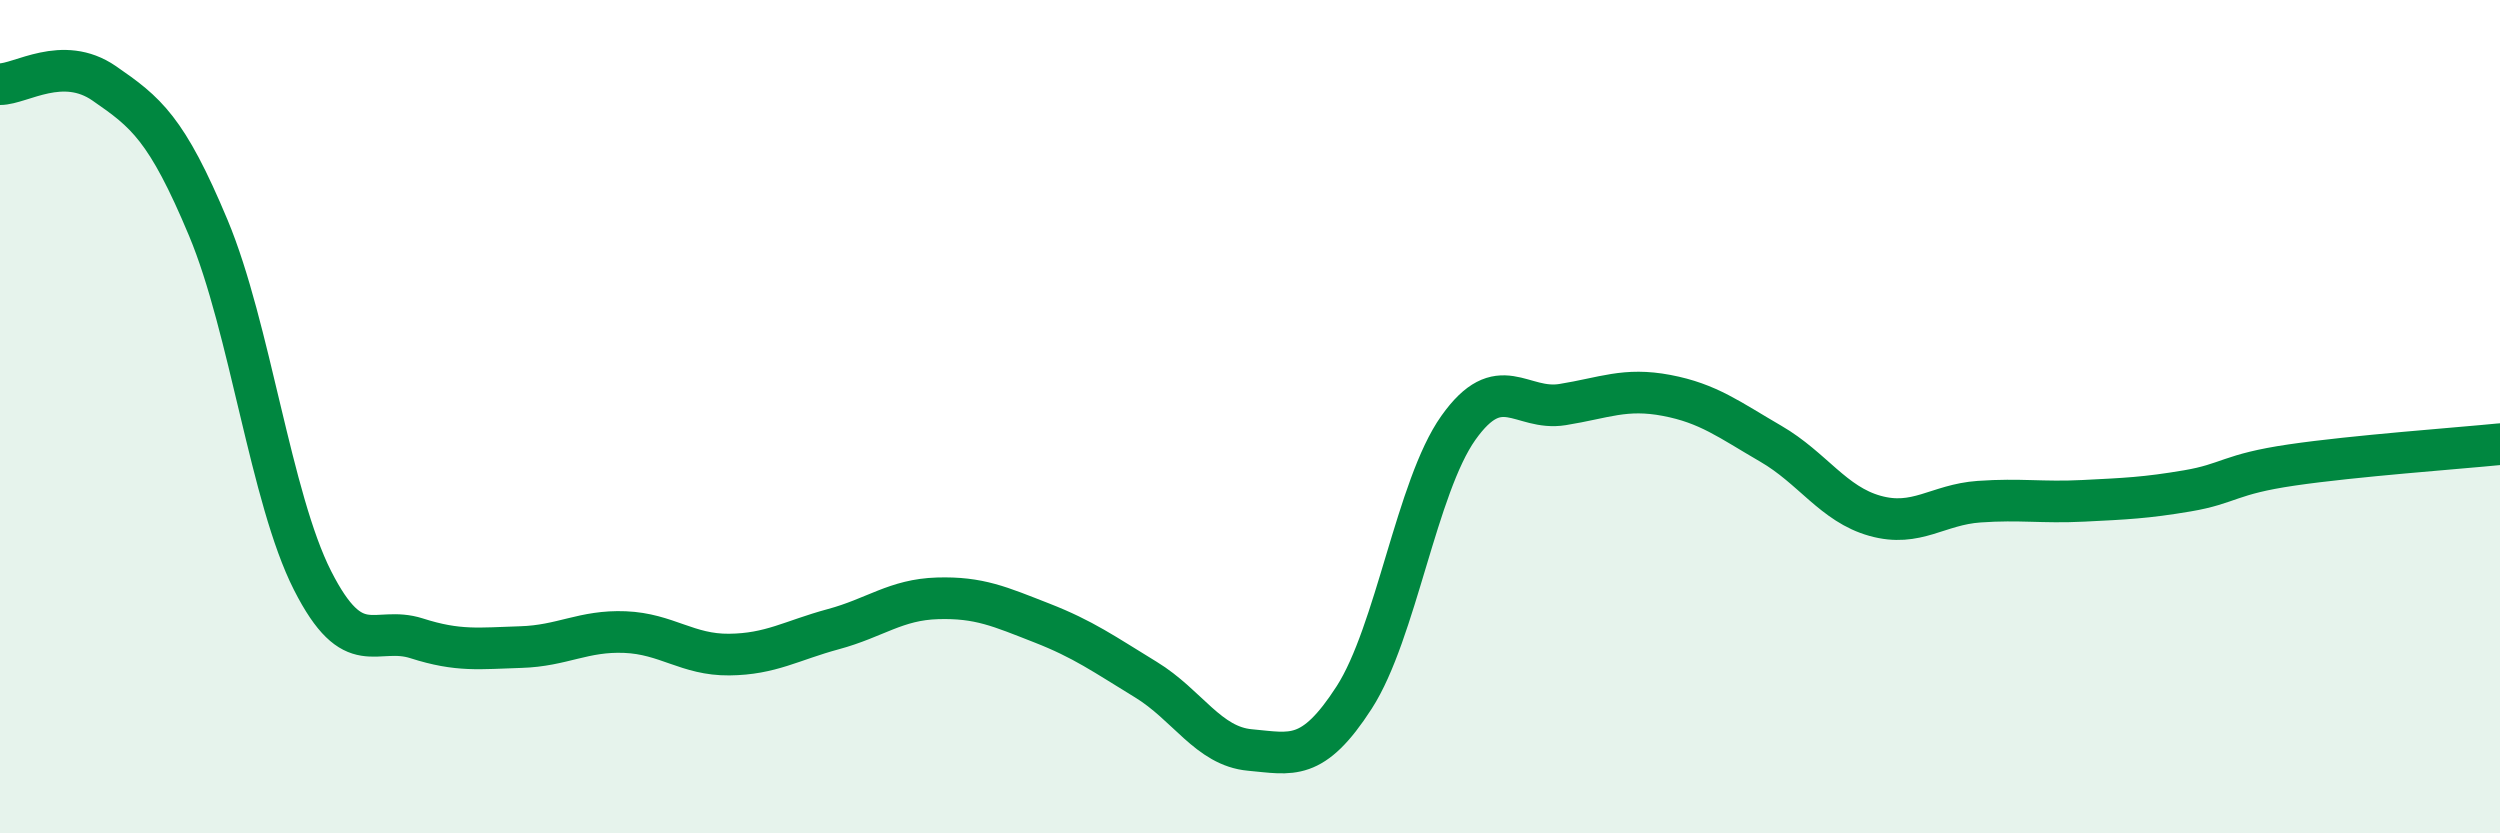 
    <svg width="60" height="20" viewBox="0 0 60 20" xmlns="http://www.w3.org/2000/svg">
      <path
        d="M 0,2.02 C 0.5,2.02 1.5,1.31 2.5,2 C 3.5,2.69 4,3.08 5,5.47 C 6,7.86 6.5,11.96 7.5,13.93 C 8.5,15.9 9,15 10,15.32 C 11,15.64 11.5,15.56 12.5,15.53 C 13.5,15.5 14,15.13 15,15.17 C 16,15.21 16.5,15.72 17.5,15.71 C 18.5,15.7 19,15.37 20,15.1 C 21,14.83 21.5,14.39 22.5,14.36 C 23.5,14.33 24,14.56 25,14.95 C 26,15.34 26.5,15.7 27.5,16.31 C 28.5,16.92 29,17.91 30,18 C 31,18.09 31.5,18.29 32.5,16.74 C 33.5,15.19 34,11.68 35,10.27 C 36,8.86 36.5,9.87 37.5,9.71 C 38.5,9.55 39,9.3 40,9.49 C 41,9.68 41.5,10.07 42.5,10.65 C 43.5,11.23 44,12.1 45,12.38 C 46,12.66 46.5,12.11 47.5,12.04 C 48.5,11.97 49,12.07 50,12.02 C 51,11.97 51.5,11.95 52.5,11.78 C 53.5,11.61 53.5,11.38 55,11.16 C 56.5,10.94 59,10.76 60,10.66L60 20L0 20Z"
        fill="#008740"
        opacity="0.1"
        stroke-linecap="round"
        stroke-linejoin="round"
      />
      <path
        d="M 0,2.02 C 0.5,2.02 1.5,1.31 2.5,2 C 3.5,2.69 4,3.08 5,5.47 C 6,7.86 6.5,11.96 7.5,13.93 C 8.5,15.9 9,15 10,15.32 C 11,15.64 11.5,15.56 12.5,15.53 C 13.5,15.5 14,15.13 15,15.17 C 16,15.21 16.5,15.72 17.5,15.71 C 18.5,15.7 19,15.37 20,15.1 C 21,14.83 21.5,14.39 22.5,14.36 C 23.5,14.33 24,14.56 25,14.95 C 26,15.34 26.5,15.7 27.5,16.31 C 28.5,16.92 29,17.91 30,18 C 31,18.09 31.5,18.29 32.5,16.74 C 33.5,15.19 34,11.68 35,10.27 C 36,8.86 36.5,9.87 37.5,9.71 C 38.5,9.55 39,9.3 40,9.49 C 41,9.68 41.5,10.07 42.5,10.65 C 43.5,11.23 44,12.1 45,12.38 C 46,12.66 46.5,12.11 47.5,12.04 C 48.5,11.97 49,12.07 50,12.02 C 51,11.97 51.5,11.95 52.5,11.78 C 53.5,11.61 53.5,11.38 55,11.16 C 56.5,10.94 59,10.76 60,10.66"
        stroke="#008740"
        stroke-width="1"
        fill="none"
        stroke-linecap="round"
        stroke-linejoin="round"
      />
    </svg>
  